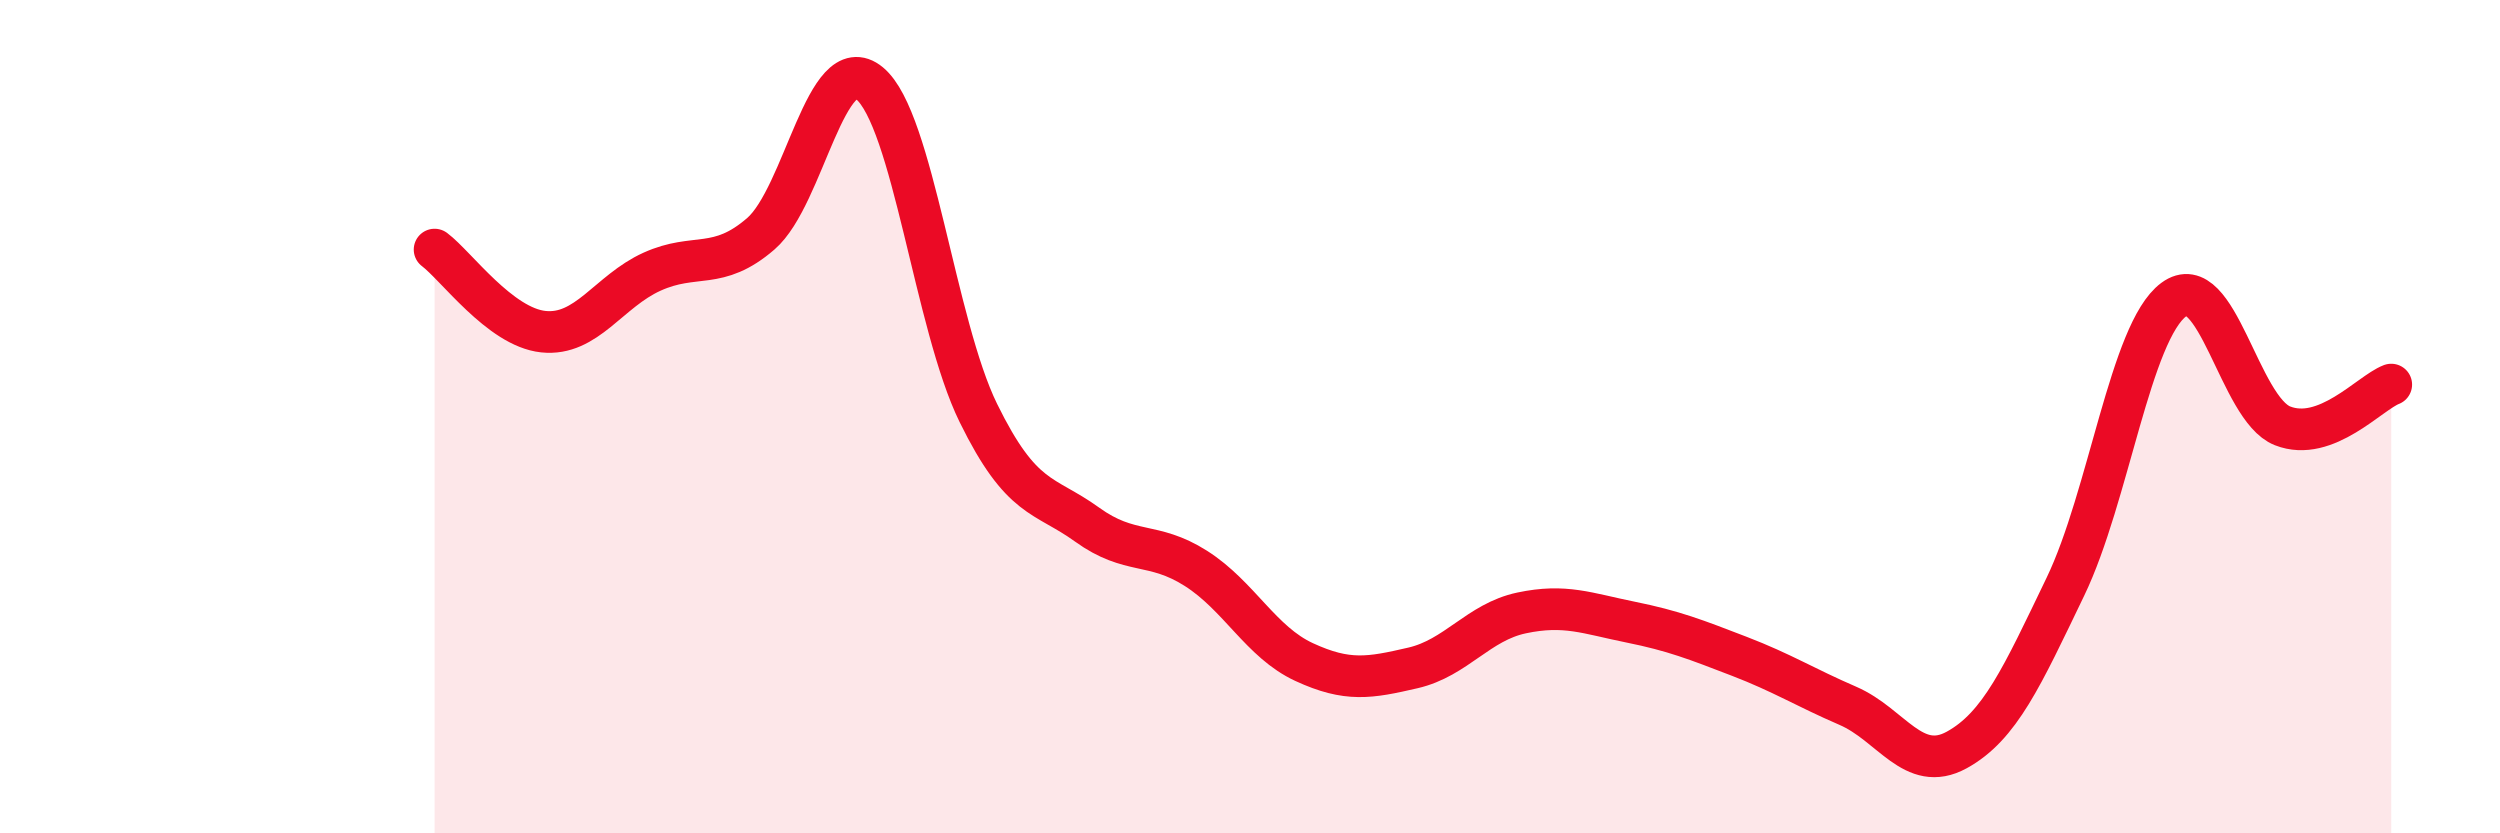 
    <svg width="60" height="20" viewBox="0 0 60 20" xmlns="http://www.w3.org/2000/svg">
      <path
        d="M 10.43,5.99 C 10.95,6.38 12,7.85 13.04,7.96 C 14.08,8.07 14.61,6.99 15.65,6.52 C 16.69,6.05 17.22,6.51 18.26,5.61 C 19.3,4.71 19.83,1.14 20.87,2 C 21.91,2.86 22.44,7.79 23.48,9.91 C 24.52,12.03 25.05,11.84 26.09,12.59 C 27.13,13.34 27.66,12.98 28.7,13.64 C 29.74,14.3 30.26,15.41 31.3,15.89 C 32.34,16.37 32.87,16.27 33.91,16.03 C 34.95,15.79 35.48,14.93 36.52,14.71 C 37.56,14.49 38.09,14.72 39.13,14.93 C 40.17,15.14 40.7,15.35 41.74,15.75 C 42.78,16.15 43.31,16.49 44.35,16.94 C 45.39,17.39 45.92,18.57 46.96,18 C 48,17.43 48.53,16.24 49.57,14.08 C 50.61,11.92 51.13,7.96 52.17,7.19 C 53.21,6.42 53.74,9.81 54.78,10.22 C 55.82,10.63 56.87,9.43 57.39,9.23L57.39 20L10.43 20Z"
        fill="#EB0A25"
        opacity="0.1"
        stroke-linecap="round"
        stroke-linejoin="round"
      />
      <path
        d="M 10.43,5.99 C 10.95,6.38 12,7.85 13.04,7.96 C 14.08,8.07 14.61,6.99 15.65,6.52 C 16.69,6.05 17.22,6.51 18.26,5.61 C 19.3,4.71 19.83,1.14 20.87,2 C 21.91,2.86 22.44,7.79 23.48,9.91 C 24.52,12.03 25.05,11.84 26.09,12.59 C 27.13,13.34 27.66,12.98 28.7,13.64 C 29.74,14.3 30.26,15.41 31.3,15.89 C 32.34,16.37 32.87,16.27 33.91,16.03 C 34.95,15.79 35.48,14.93 36.52,14.71 C 37.56,14.49 38.09,14.72 39.13,14.93 C 40.17,15.14 40.7,15.35 41.74,15.75 C 42.78,16.15 43.31,16.49 44.35,16.94 C 45.39,17.39 45.92,18.57 46.96,18 C 48,17.43 48.53,16.24 49.57,14.08 C 50.61,11.92 51.13,7.96 52.17,7.19 C 53.21,6.42 53.74,9.81 54.78,10.22 C 55.82,10.63 56.87,9.43 57.39,9.23"
        stroke="#EB0A25"
        stroke-width="1"
        fill="none"
        stroke-linecap="round"
        stroke-linejoin="round"
      />
    </svg>
  